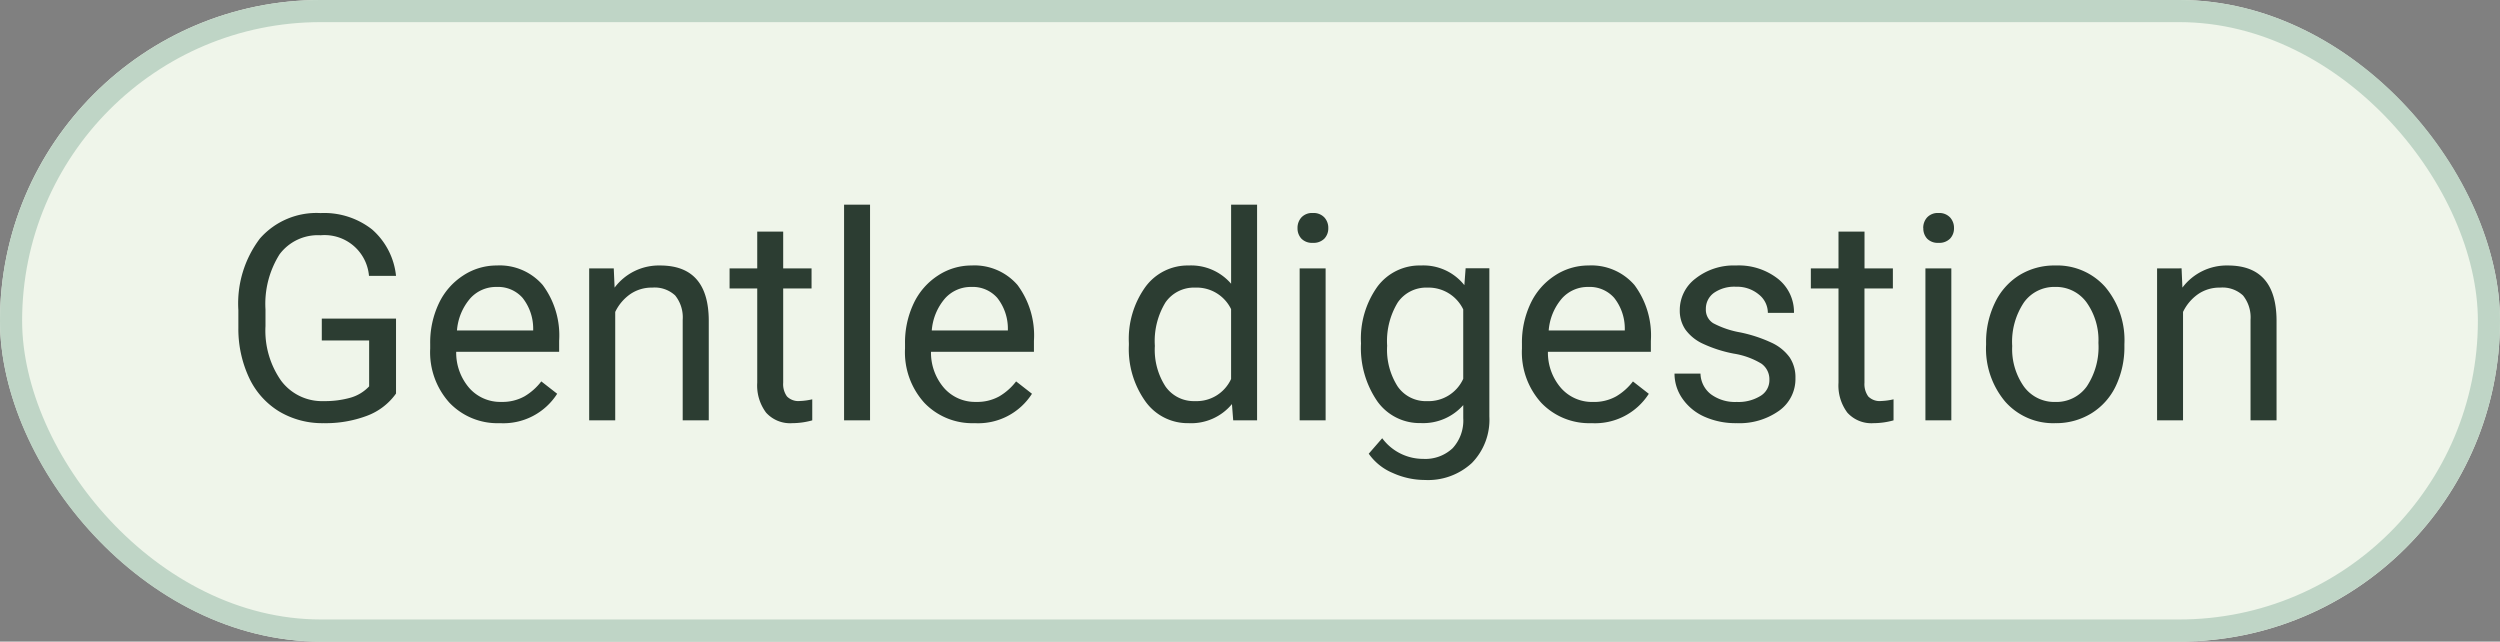 <svg xmlns="http://www.w3.org/2000/svg" width="113" height="29" viewBox="0 0 113 29">
  <rect x="0" y="0" width="113" height="29" fill="#808080" stroke="none"/>
  <g id="Group_347" data-name="Group 347" transform="translate(-799 -296)">
    <g id="Rectangle_14" data-name="Rectangle 14" transform="translate(799 296)" fill="#eff5ea" stroke="#bfd5c6" stroke-width="1">
      <rect width="113" height="29" rx="14.5" stroke="none"/>
      <rect x="0.5" y="0.5" width="112" height="28" rx="14" fill="none"/>
    </g>
    <path id="Path_625" data-name="Path 625" d="M7.9-1.212A2.815,2.815,0,0,1,6.586-.206,5.3,5.3,0,0,1,4.627.127,3.8,3.8,0,0,1,2.622-.4,3.531,3.531,0,0,1,1.266-1.911,5.207,5.207,0,0,1,.774-4.177v-.806A4.861,4.861,0,0,1,1.749-8.22,3.4,3.4,0,0,1,4.488-9.369a3.507,3.507,0,0,1,2.33.74A3.222,3.222,0,0,1,7.9-6.532H6.678A2.013,2.013,0,0,0,4.494-8.366a2.158,2.158,0,0,0-1.857.86A4.2,4.2,0,0,0,2-5.015v.755A3.933,3.933,0,0,0,2.71-1.787,2.305,2.305,0,0,0,4.634-.87a4.239,4.239,0,0,0,1.2-.152,1.854,1.854,0,0,0,.851-.514V-3.612H4.545V-4.6H7.9Zm4.7,1.339A3,3,0,0,1,10.321-.79a3.4,3.4,0,0,1-.876-2.453v-.216a4.121,4.121,0,0,1,.39-1.825,3.045,3.045,0,0,1,1.092-1.257A2.745,2.745,0,0,1,12.448-7a2.572,2.572,0,0,1,2.082.882,3.82,3.82,0,0,1,.743,2.526V-3.1H10.62a2.441,2.441,0,0,0,.594,1.641,1.866,1.866,0,0,0,1.444.625,2.045,2.045,0,0,0,1.054-.254,2.648,2.648,0,0,0,.755-.673l.717.559A2.884,2.884,0,0,1,12.594.127ZM12.448-6.03a1.566,1.566,0,0,0-1.193.517,2.515,2.515,0,0,0-.6,1.45H14.1v-.089a2.237,2.237,0,0,0-.482-1.387A1.475,1.475,0,0,0,12.448-6.03Zm5.294-.838L17.78-6A2.5,2.5,0,0,1,19.836-7q2.177,0,2.2,2.457V0H20.858V-4.545a1.581,1.581,0,0,0-.34-1.1A1.361,1.361,0,0,0,19.481-6a1.7,1.7,0,0,0-1,.3,2.069,2.069,0,0,0-.673.8V0H16.631V-6.868ZM25.4-8.531v1.663h1.282v.908H25.4V-1.7a.951.951,0,0,0,.171.619.722.722,0,0,0,.584.206,2.843,2.843,0,0,0,.559-.076V0a3.4,3.4,0,0,1-.9.127,1.462,1.462,0,0,1-1.187-.476,2.045,2.045,0,0,1-.4-1.352V-5.96h-1.25v-.908h1.25V-8.531ZM29.326,0H28.152V-9.75h1.174Zm4.729.127A3,3,0,0,1,31.783-.79a3.4,3.4,0,0,1-.876-2.453v-.216a4.121,4.121,0,0,1,.39-1.825,3.045,3.045,0,0,1,1.092-1.257A2.745,2.745,0,0,1,33.909-7a2.572,2.572,0,0,1,2.082.882,3.82,3.82,0,0,1,.743,2.526V-3.1H32.081a2.441,2.441,0,0,0,.594,1.641,1.866,1.866,0,0,0,1.444.625,2.045,2.045,0,0,0,1.054-.254,2.648,2.648,0,0,0,.755-.673l.717.559A2.884,2.884,0,0,1,34.055.127ZM33.909-6.03a1.566,1.566,0,0,0-1.193.517,2.515,2.515,0,0,0-.6,1.45h3.44v-.089a2.237,2.237,0,0,0-.482-1.387A1.475,1.475,0,0,0,33.909-6.03Zm7.116,2.539a4.023,4.023,0,0,1,.749-2.542A2.369,2.369,0,0,1,43.735-7a2.382,2.382,0,0,1,1.911.825V-9.75H46.82V0H45.741l-.057-.736a2.391,2.391,0,0,1-1.961.863,2.346,2.346,0,0,1-1.946-.978A4.069,4.069,0,0,1,41.025-3.4Zm1.174.133a3.046,3.046,0,0,0,.482,1.828,1.56,1.56,0,0,0,1.333.66,1.713,1.713,0,0,0,1.631-1V-5.027A1.726,1.726,0,0,0,44.027-6a1.567,1.567,0,0,0-1.346.667A3.354,3.354,0,0,0,42.2-3.358ZM49.918,0H48.744V-6.868h1.174Zm-1.27-8.69a.7.7,0,0,1,.175-.482.655.655,0,0,1,.517-.2.666.666,0,0,1,.521.2.694.694,0,0,1,.178.482.671.671,0,0,1-.178.476.678.678,0,0,1-.521.19.667.667,0,0,1-.517-.19A.678.678,0,0,1,48.648-8.69Zm2.869,5.2a4.037,4.037,0,0,1,.743-2.555A2.375,2.375,0,0,1,54.228-7a2.363,2.363,0,0,1,1.961.889l.057-.762h1.073v6.7a2.794,2.794,0,0,1-.79,2.1,2.916,2.916,0,0,1-2.123.768,3.532,3.532,0,0,1-1.454-.317,2.5,2.5,0,0,1-1.085-.87l.609-.7a2.3,2.3,0,0,0,1.847.933,1.8,1.8,0,0,0,1.336-.482A1.844,1.844,0,0,0,56.139-.1v-.59a2.414,2.414,0,0,1-1.923.813,2.346,2.346,0,0,1-1.952-.971A4.244,4.244,0,0,1,51.518-3.491Zm1.181.133a3.08,3.08,0,0,0,.476,1.825,1.547,1.547,0,0,0,1.333.663,1.72,1.72,0,0,0,1.631-1.009V-5.015A1.74,1.74,0,0,0,54.52-6a1.561,1.561,0,0,0-1.339.667A3.354,3.354,0,0,0,52.7-3.358ZM61.94.127A3,3,0,0,1,59.668-.79a3.4,3.4,0,0,1-.876-2.453v-.216a4.121,4.121,0,0,1,.39-1.825,3.045,3.045,0,0,1,1.092-1.257A2.745,2.745,0,0,1,61.794-7a2.572,2.572,0,0,1,2.082.882,3.82,3.82,0,0,1,.743,2.526V-3.1H59.966a2.441,2.441,0,0,0,.594,1.641A1.866,1.866,0,0,0,62-.832a2.045,2.045,0,0,0,1.054-.254,2.648,2.648,0,0,0,.755-.673l.717.559A2.884,2.884,0,0,1,61.94.127ZM61.794-6.03a1.566,1.566,0,0,0-1.193.517,2.515,2.515,0,0,0-.6,1.45h3.44v-.089a2.237,2.237,0,0,0-.482-1.387A1.475,1.475,0,0,0,61.794-6.03Zm8.182,4.208a.864.864,0,0,0-.359-.74,3.452,3.452,0,0,0-1.25-.454,5.912,5.912,0,0,1-1.416-.457,2.014,2.014,0,0,1-.774-.635,1.518,1.518,0,0,1-.251-.876,1.782,1.782,0,0,1,.714-1.428A2.789,2.789,0,0,1,68.466-7a2.87,2.87,0,0,1,1.895.6,1.915,1.915,0,0,1,.727,1.542H69.907a1.06,1.06,0,0,0-.409-.832,1.534,1.534,0,0,0-1.031-.349,1.606,1.606,0,0,0-1,.279.879.879,0,0,0-.362.73.712.712,0,0,0,.336.641,4.139,4.139,0,0,0,1.216.413,6.334,6.334,0,0,1,1.425.47,2.079,2.079,0,0,1,.809.657,1.615,1.615,0,0,1,.263.936,1.758,1.758,0,0,1-.736,1.476A3.089,3.089,0,0,1,68.5.127a3.459,3.459,0,0,1-1.46-.292,2.375,2.375,0,0,1-.993-.816,1.966,1.966,0,0,1-.359-1.133h1.174a1.216,1.216,0,0,0,.473.936A1.835,1.835,0,0,0,68.5-.832a1.894,1.894,0,0,0,1.07-.27A.829.829,0,0,0,69.977-1.822Zm4.3-6.709v1.663h1.282v.908H74.274V-1.7a.951.951,0,0,0,.171.619.722.722,0,0,0,.584.206,2.843,2.843,0,0,0,.559-.076V0a3.4,3.4,0,0,1-.9.127A1.462,1.462,0,0,1,73.5-.349,2.045,2.045,0,0,1,73.1-1.7V-5.96h-1.25v-.908H73.1V-8.531ZM78.2,0H77.029V-6.868H78.2Zm-1.27-8.69a.7.7,0,0,1,.175-.482.655.655,0,0,1,.517-.2.666.666,0,0,1,.521.2.694.694,0,0,1,.178.482.671.671,0,0,1-.178.476.678.678,0,0,1-.521.19.667.667,0,0,1-.517-.19A.678.678,0,0,1,76.934-8.69ZM79.771-3.5a4.057,4.057,0,0,1,.4-1.815,2.96,2.96,0,0,1,1.1-1.244A3.007,3.007,0,0,1,82.888-7a2.9,2.9,0,0,1,2.269.971,3.736,3.736,0,0,1,.866,2.583v.083a4.092,4.092,0,0,1-.384,1.8,2.916,2.916,0,0,1-1.1,1.241A3.041,3.041,0,0,1,82.9.127a2.889,2.889,0,0,1-2.263-.971,3.718,3.718,0,0,1-.866-2.571Zm1.181.14a2.938,2.938,0,0,0,.53,1.834A1.7,1.7,0,0,0,82.9-.832a1.686,1.686,0,0,0,1.422-.7A3.213,3.213,0,0,0,84.849-3.5a2.933,2.933,0,0,0-.536-1.831,1.705,1.705,0,0,0-1.425-.7,1.686,1.686,0,0,0-1.4.692A3.189,3.189,0,0,0,80.952-3.358Zm7.655-3.51L88.645-6A2.5,2.5,0,0,1,90.7-7q2.177,0,2.2,2.457V0H91.724V-4.545a1.581,1.581,0,0,0-.34-1.1A1.361,1.361,0,0,0,90.346-6a1.7,1.7,0,0,0-1,.3,2.069,2.069,0,0,0-.673.8V0H87.5V-6.868Z" transform="translate(809 315)" fill="#2c3d32"/>
  </g>
</svg>
